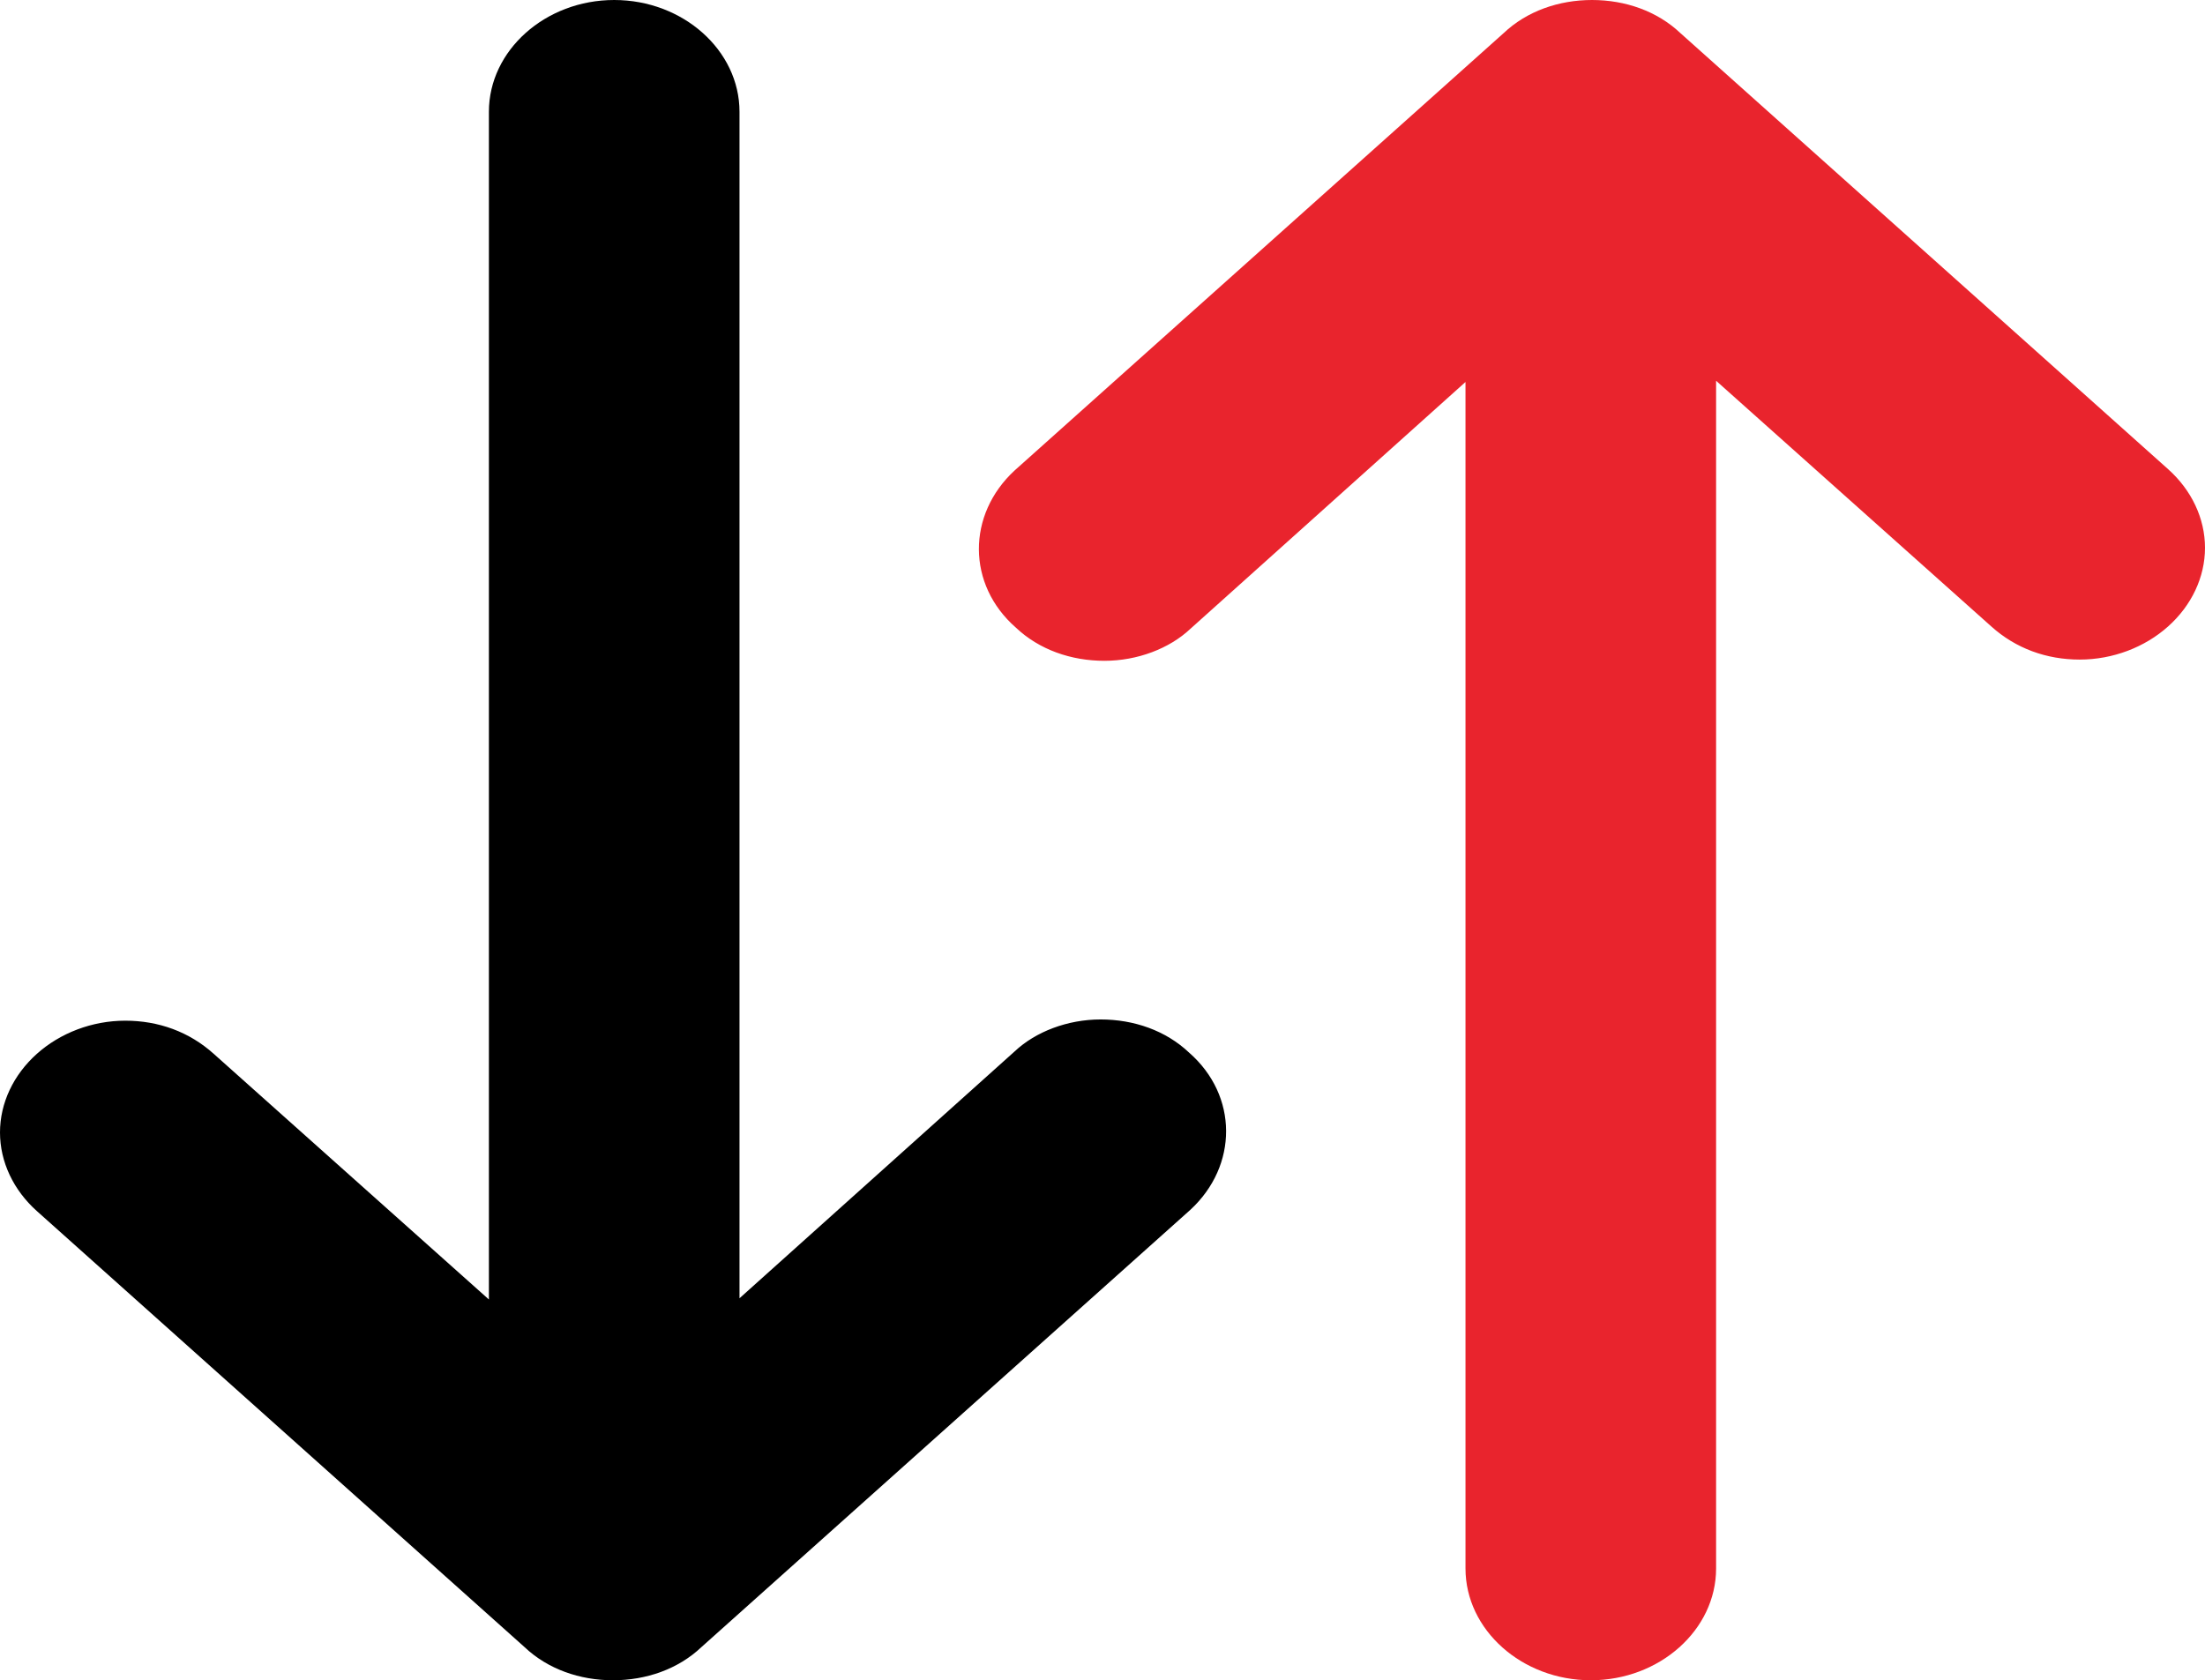 <?xml version="1.0" encoding="utf-8"?>
<!-- Generator: Adobe Illustrator 21.1.0, SVG Export Plug-In . SVG Version: 6.00 Build 0)  -->
<svg version="1.1" id="Layer_1" xmlns="http://www.w3.org/2000/svg" xmlns:xlink="http://www.w3.org/1999/xlink" x="0px" y="0px"
	 viewBox="0 0 17.95 13.68" style="enable-background:new 0 0 17.95 13.68;" xml:space="preserve">
<style type="text/css">
	.st0{display:none;}
	.st1{display:inline;fill:#E9242D;}
	.st2{display:inline;}
	.st3{fill:#E9242D;}
</style>
<g class="st0">
	<path class="st1" d="M4.98,12.12c-0.27,0-0.53-0.09-0.72-0.27L0.28,8.29c-0.19-0.17-0.3-0.39-0.3-0.64c0-0.24,0.11-0.47,0.3-0.64
		S0.73,6.74,1,6.74s0.52,0.09,0.72,0.27l2.24,2.01v-9.69c0-0.51,0.46-0.92,1.02-0.92S6-1.18,6-0.68v9.69l2.25-2
		C8.44,6.84,8.7,6.74,8.98,6.74S9.51,6.83,9.7,7.01c0.4,0.35,0.4,0.92,0.01,1.28l-3.99,3.56C5.51,12.03,5.25,12.12,4.98,12.12z"/>
	<path class="st2" d="M12.96-1.59c0.27,0,0.53,0.09,0.72,0.27l3.98,3.56c0.19,0.17,0.3,0.4,0.3,0.64s-0.11,0.47-0.3,0.64
		c-0.19,0.17-0.45,0.27-0.72,0.27c-0.27,0-0.52-0.09-0.72-0.27l-2.24-2.01v9.69c0,0.5-0.46,0.91-1.02,0.91s-1.02-0.41-1.02-0.91
		V1.52L9.7,3.53C9.51,3.7,9.26,3.79,8.98,3.79S8.45,3.7,8.26,3.52c-0.4-0.35-0.4-0.92-0.01-1.28l3.99-3.56
		C12.44-1.49,12.69-1.59,12.96-1.59z"/>
</g>
<g>
	<path class="st3" d="M12.96,0c0.27,0,0.53,0.09,0.72,0.27l3.97,3.55c0.19,0.17,0.3,0.4,0.3,0.64s-0.11,0.47-0.3,0.64
		c-0.19,0.17-0.45,0.27-0.72,0.27c-0.27,0-0.52-0.09-0.72-0.27l-2.24-2v9.67c0,0.5-0.46,0.91-1.02,0.91s-1.02-0.41-1.02-0.91V3.11
		L9.69,5.12c-0.17,0.16-0.43,0.26-0.7,0.26S8.46,5.29,8.27,5.11c-0.4-0.35-0.4-0.92-0.01-1.28l3.98-3.56C12.43,0.09,12.69,0,12.96,0
		z"/>
	<path d="M4.99,13.68c-0.27,0-0.53-0.09-0.72-0.27L0.3,9.86C0.11,9.69,0,9.46,0,9.22s0.11-0.47,0.3-0.64s0.45-0.27,0.72-0.27
		S1.54,8.4,1.74,8.58l2.24,2V0.91C3.98,0.41,4.44,0,5,0s1.02,0.41,1.02,0.91v9.66l2.24-2.01C8.43,8.4,8.69,8.3,8.96,8.3
		s0.53,0.09,0.72,0.27c0.4,0.35,0.4,0.92,0.01,1.28l-3.98,3.56C5.52,13.59,5.26,13.68,4.99,13.68z"/>
</g>
</svg>
